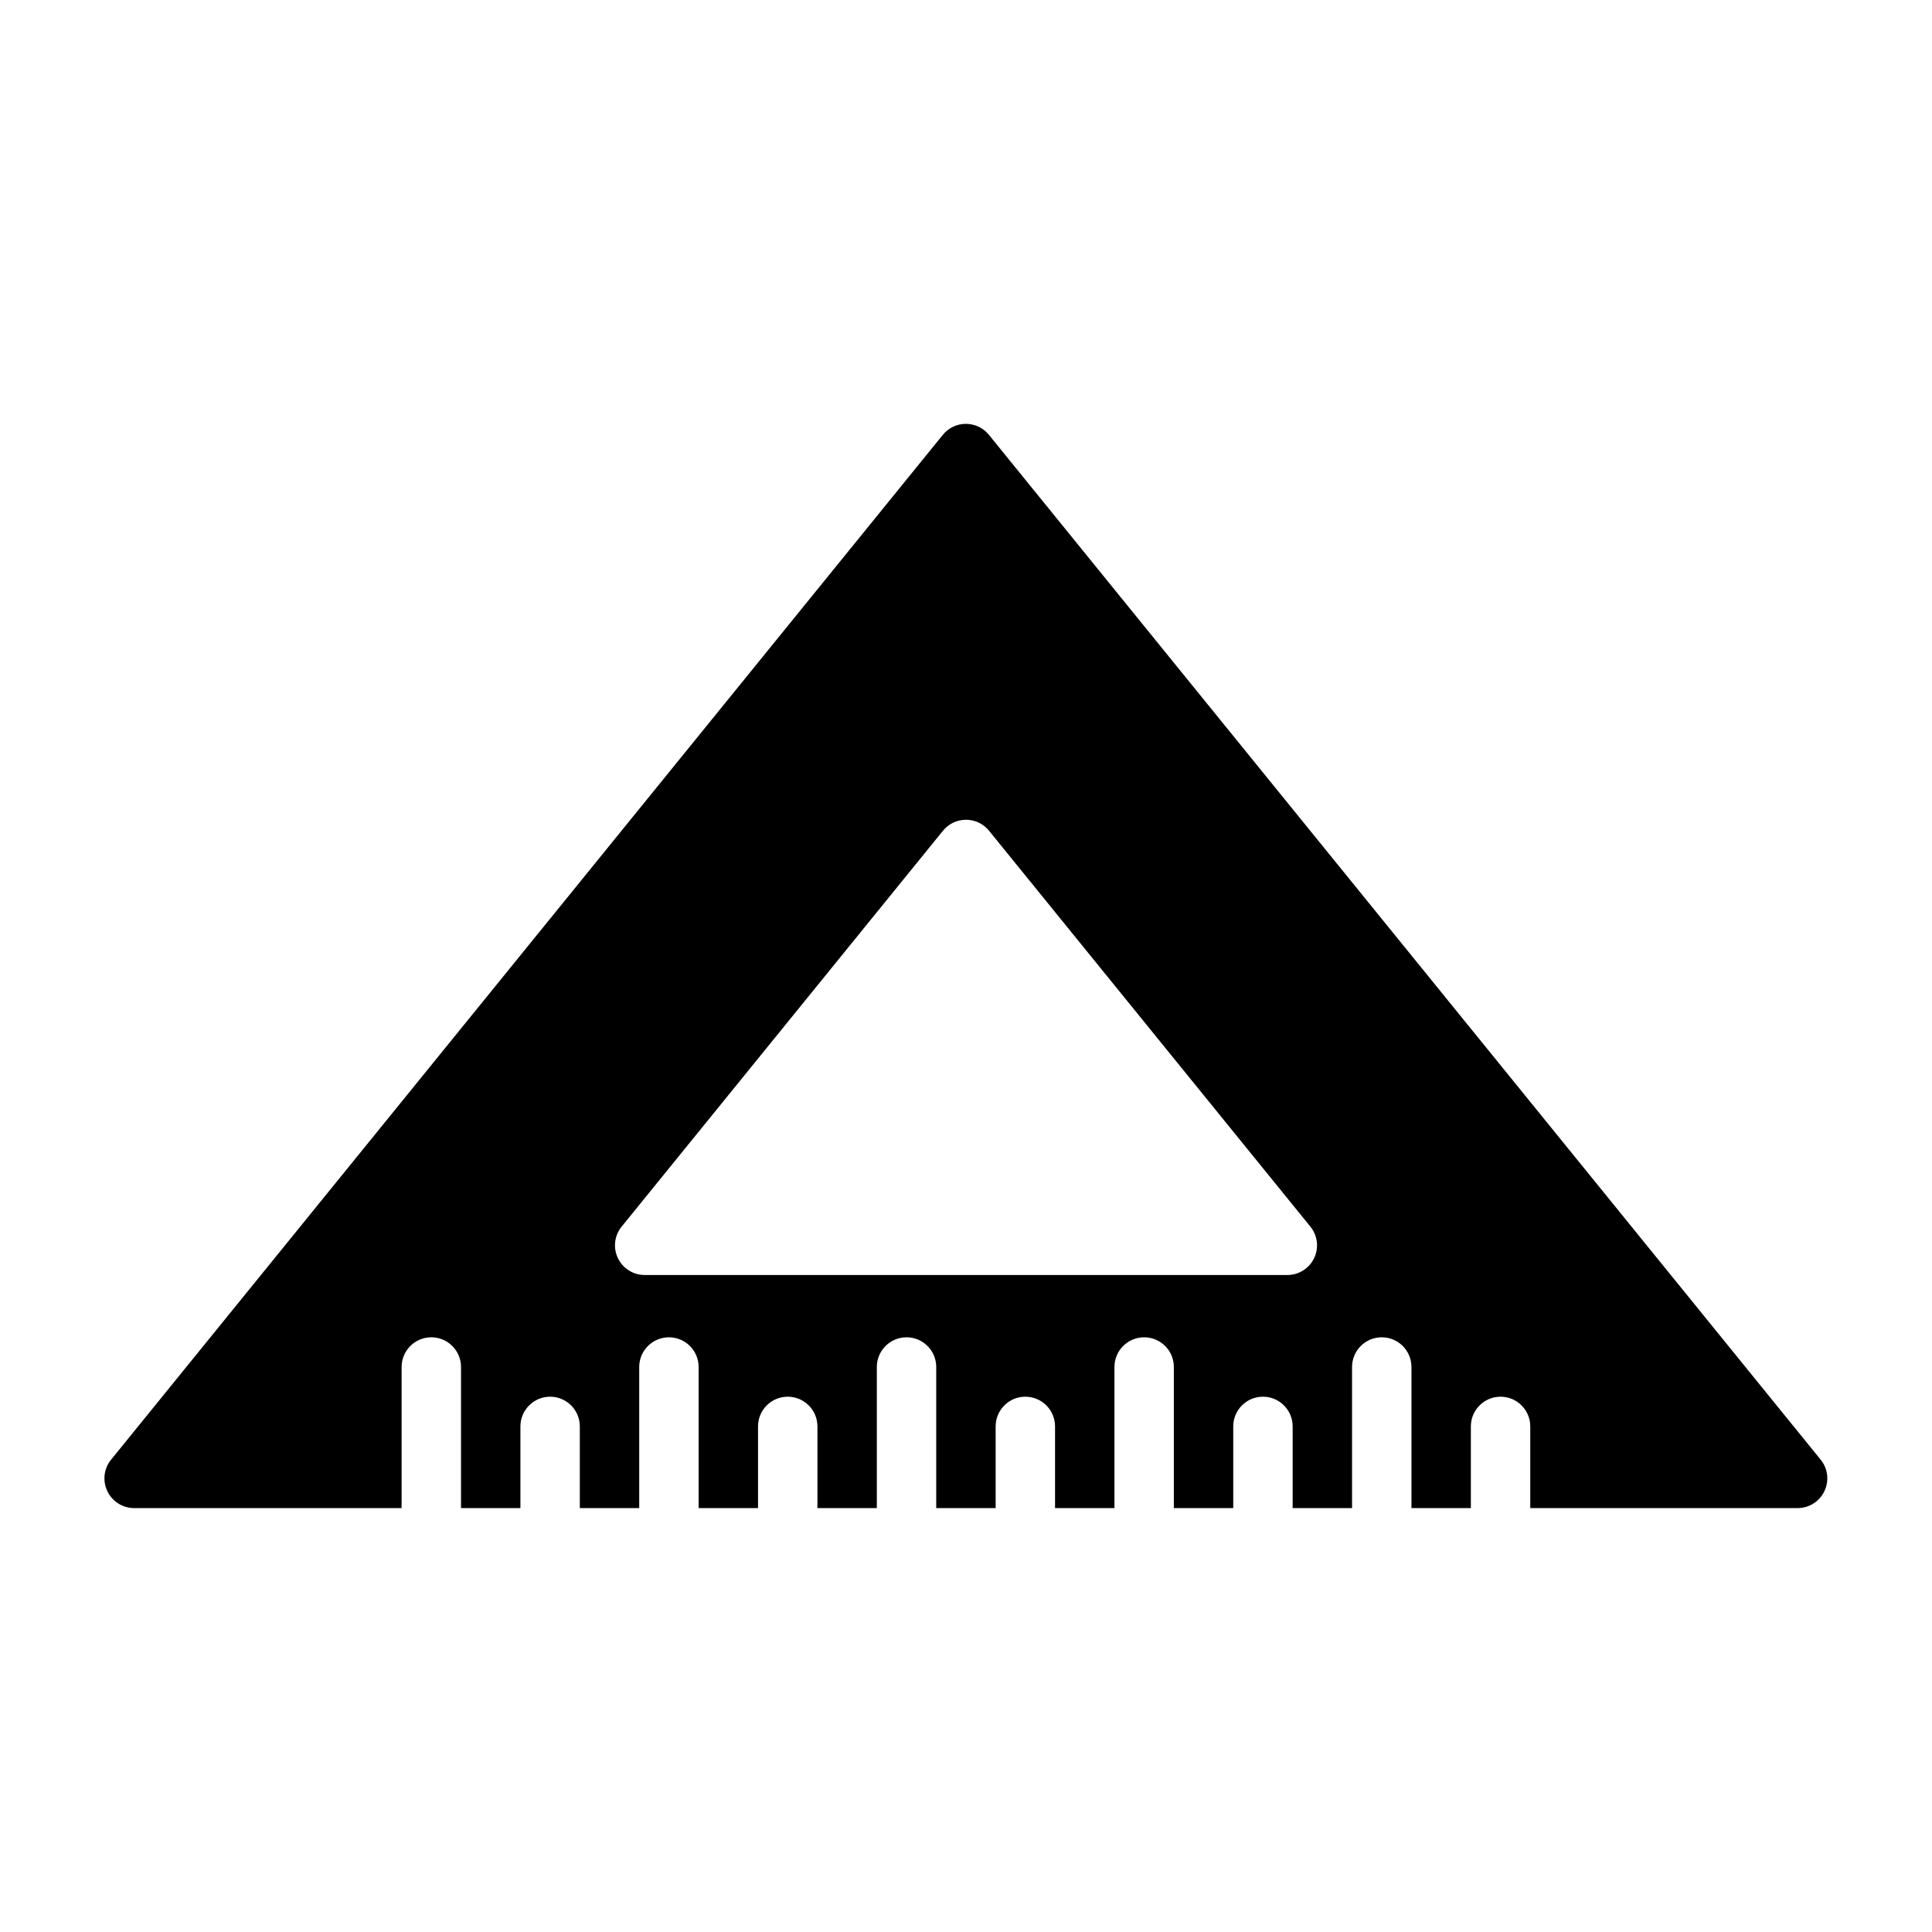 <?xml version="1.0" encoding="UTF-8"?>
<!-- Uploaded to: SVG Repo, www.svgrepo.com, Generator: SVG Repo Mixer Tools -->
<svg fill="#000000" width="800px" height="800px" version="1.1" viewBox="144 144 512 512" xmlns="http://www.w3.org/2000/svg">
 <path d="m250.43 543.66v-37.391c0-4.344 3.527-7.871 7.871-7.871s7.871 3.527 7.871 7.871v37.391h15.742v-21.648c0-4.344 3.527-7.871 7.871-7.871s7.871 3.527 7.871 7.871v21.648h15.742v-37.391c0-4.344 3.527-7.871 7.871-7.871s7.871 3.527 7.871 7.871v37.391h15.742v-21.648c0-4.344 3.527-7.871 7.871-7.871s7.871 3.527 7.871 7.871v21.648h15.742v-37.391c0-4.344 3.527-7.871 7.871-7.871s7.871 3.527 7.871 7.871v37.391h15.742v-21.648c0-4.344 3.527-7.871 7.871-7.871s7.871 3.527 7.871 7.871v21.648h15.742v-37.391c0-4.344 3.527-7.871 7.871-7.871s7.871 3.527 7.871 7.871v37.391h15.742v-21.648c0-4.344 3.527-7.871 7.871-7.871s7.871 3.527 7.871 7.871v21.648h15.742v-37.391c0-4.344 3.527-7.871 7.871-7.871s7.871 3.527 7.871 7.871v37.391h15.742v-21.648c0-4.344 3.527-7.871 7.871-7.871s7.871 3.527 7.871 7.871v21.648h70.848c3.039 0 5.793-1.746 7.102-4.488 1.309-2.738 0.93-5.984-0.992-8.344l-220.42-271.59c-1.496-1.844-3.731-2.914-6.109-2.914-2.379 0-4.613 1.07-6.109 2.914l-220.42 271.59c-1.922 2.363-2.297 5.606-0.992 8.344 1.309 2.738 4.062 4.488 7.102 4.488zm155.68-179.5c-1.496-1.844-3.731-2.914-6.109-2.914s-4.613 1.07-6.109 2.914l-85.145 104.9c-1.922 2.363-2.312 5.606-1.008 8.344 1.309 2.738 4.078 4.488 7.117 4.488h170.29c3.039 0 5.809-1.746 7.117-4.488 1.309-2.738 0.914-5.984-1.008-8.344z" fill-rule="evenodd"/>
</svg>